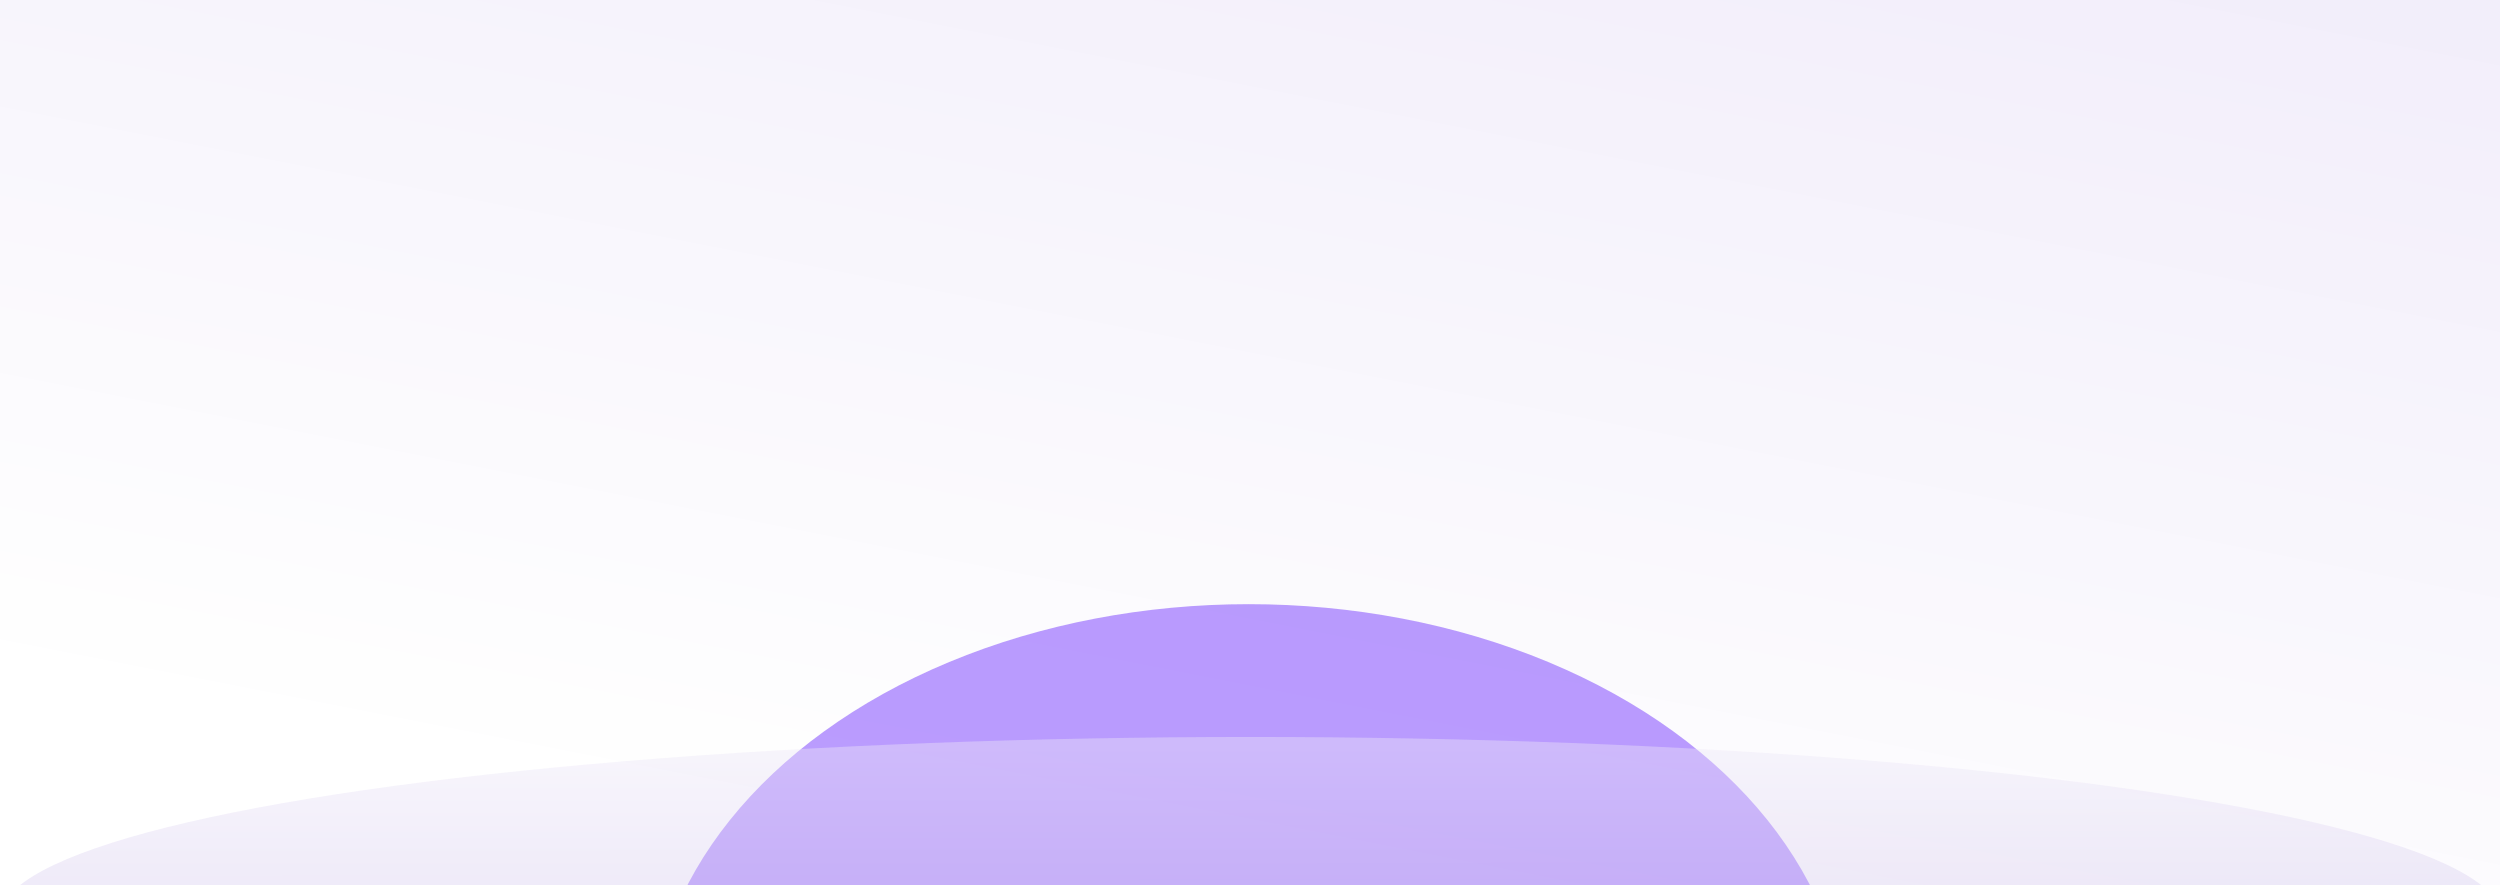 <svg width="1920" height="680" viewBox="0 0 1920 680" fill="none" xmlns="http://www.w3.org/2000/svg">
<g clip-path="url(#clip0_79_18116)">
<rect width="1920" height="680" fill="url(#paint0_linear_79_18116)" fill-opacity="0.9"/>
<g opacity="0.5" filter="url(#filter0_f_79_18116)">
<ellipse cx="959" cy="795.5" rx="460" ry="331.5" fill="#753AFD"/>
</g>
<g clip-path="url(#clip1_79_18116)">
<g filter="url(#filter1_f_79_18116)">
<ellipse cx="960.5" cy="704.5" rx="960.5" ry="138.5" fill="url(#paint1_linear_79_18116)" fill-opacity="0.4"/>
</g>
</g>
</g>
<defs>
<filter id="filter0_f_79_18116" x="-121" y="-156" width="2160" height="1903" filterUnits="userSpaceOnUse" color-interpolation-filters="sRGB">
<feFlood flood-opacity="0" result="BackgroundImageFix"/>
<feBlend mode="normal" in="SourceGraphic" in2="BackgroundImageFix" result="shape"/>
<feGaussianBlur stdDeviation="310" result="effect1_foregroundBlur_79_18116"/>
</filter>
<filter id="filter1_f_79_18116" x="-100" y="466" width="2121" height="477" filterUnits="userSpaceOnUse" color-interpolation-filters="sRGB">
<feFlood flood-opacity="0" result="BackgroundImageFix"/>
<feBlend mode="normal" in="SourceGraphic" in2="BackgroundImageFix" result="shape"/>
<feGaussianBlur stdDeviation="50" result="effect1_foregroundBlur_79_18116"/>
</filter>
<linearGradient id="paint0_linear_79_18116" x1="960" y1="-240.689" x2="785.569" y2="645.673" gradientUnits="userSpaceOnUse">
<stop stop-color="#F0EBFA"/>
<stop offset="1" stop-color="white"/>
</linearGradient>
<linearGradient id="paint1_linear_79_18116" x1="902" y1="486" x2="902.282" y2="1077.53" gradientUnits="userSpaceOnUse">
<stop stop-color="white"/>
<stop offset="1" stop-color="#8664CE"/>
</linearGradient>
<clipPath id="clip0_79_18116">
<rect width="1920" height="680" fill="white"/>
</clipPath>
<clipPath id="clip1_79_18116">
<rect width="1921" height="468" fill="white" transform="translate(-0.5 212)"/>
</clipPath>
</defs>
</svg>
